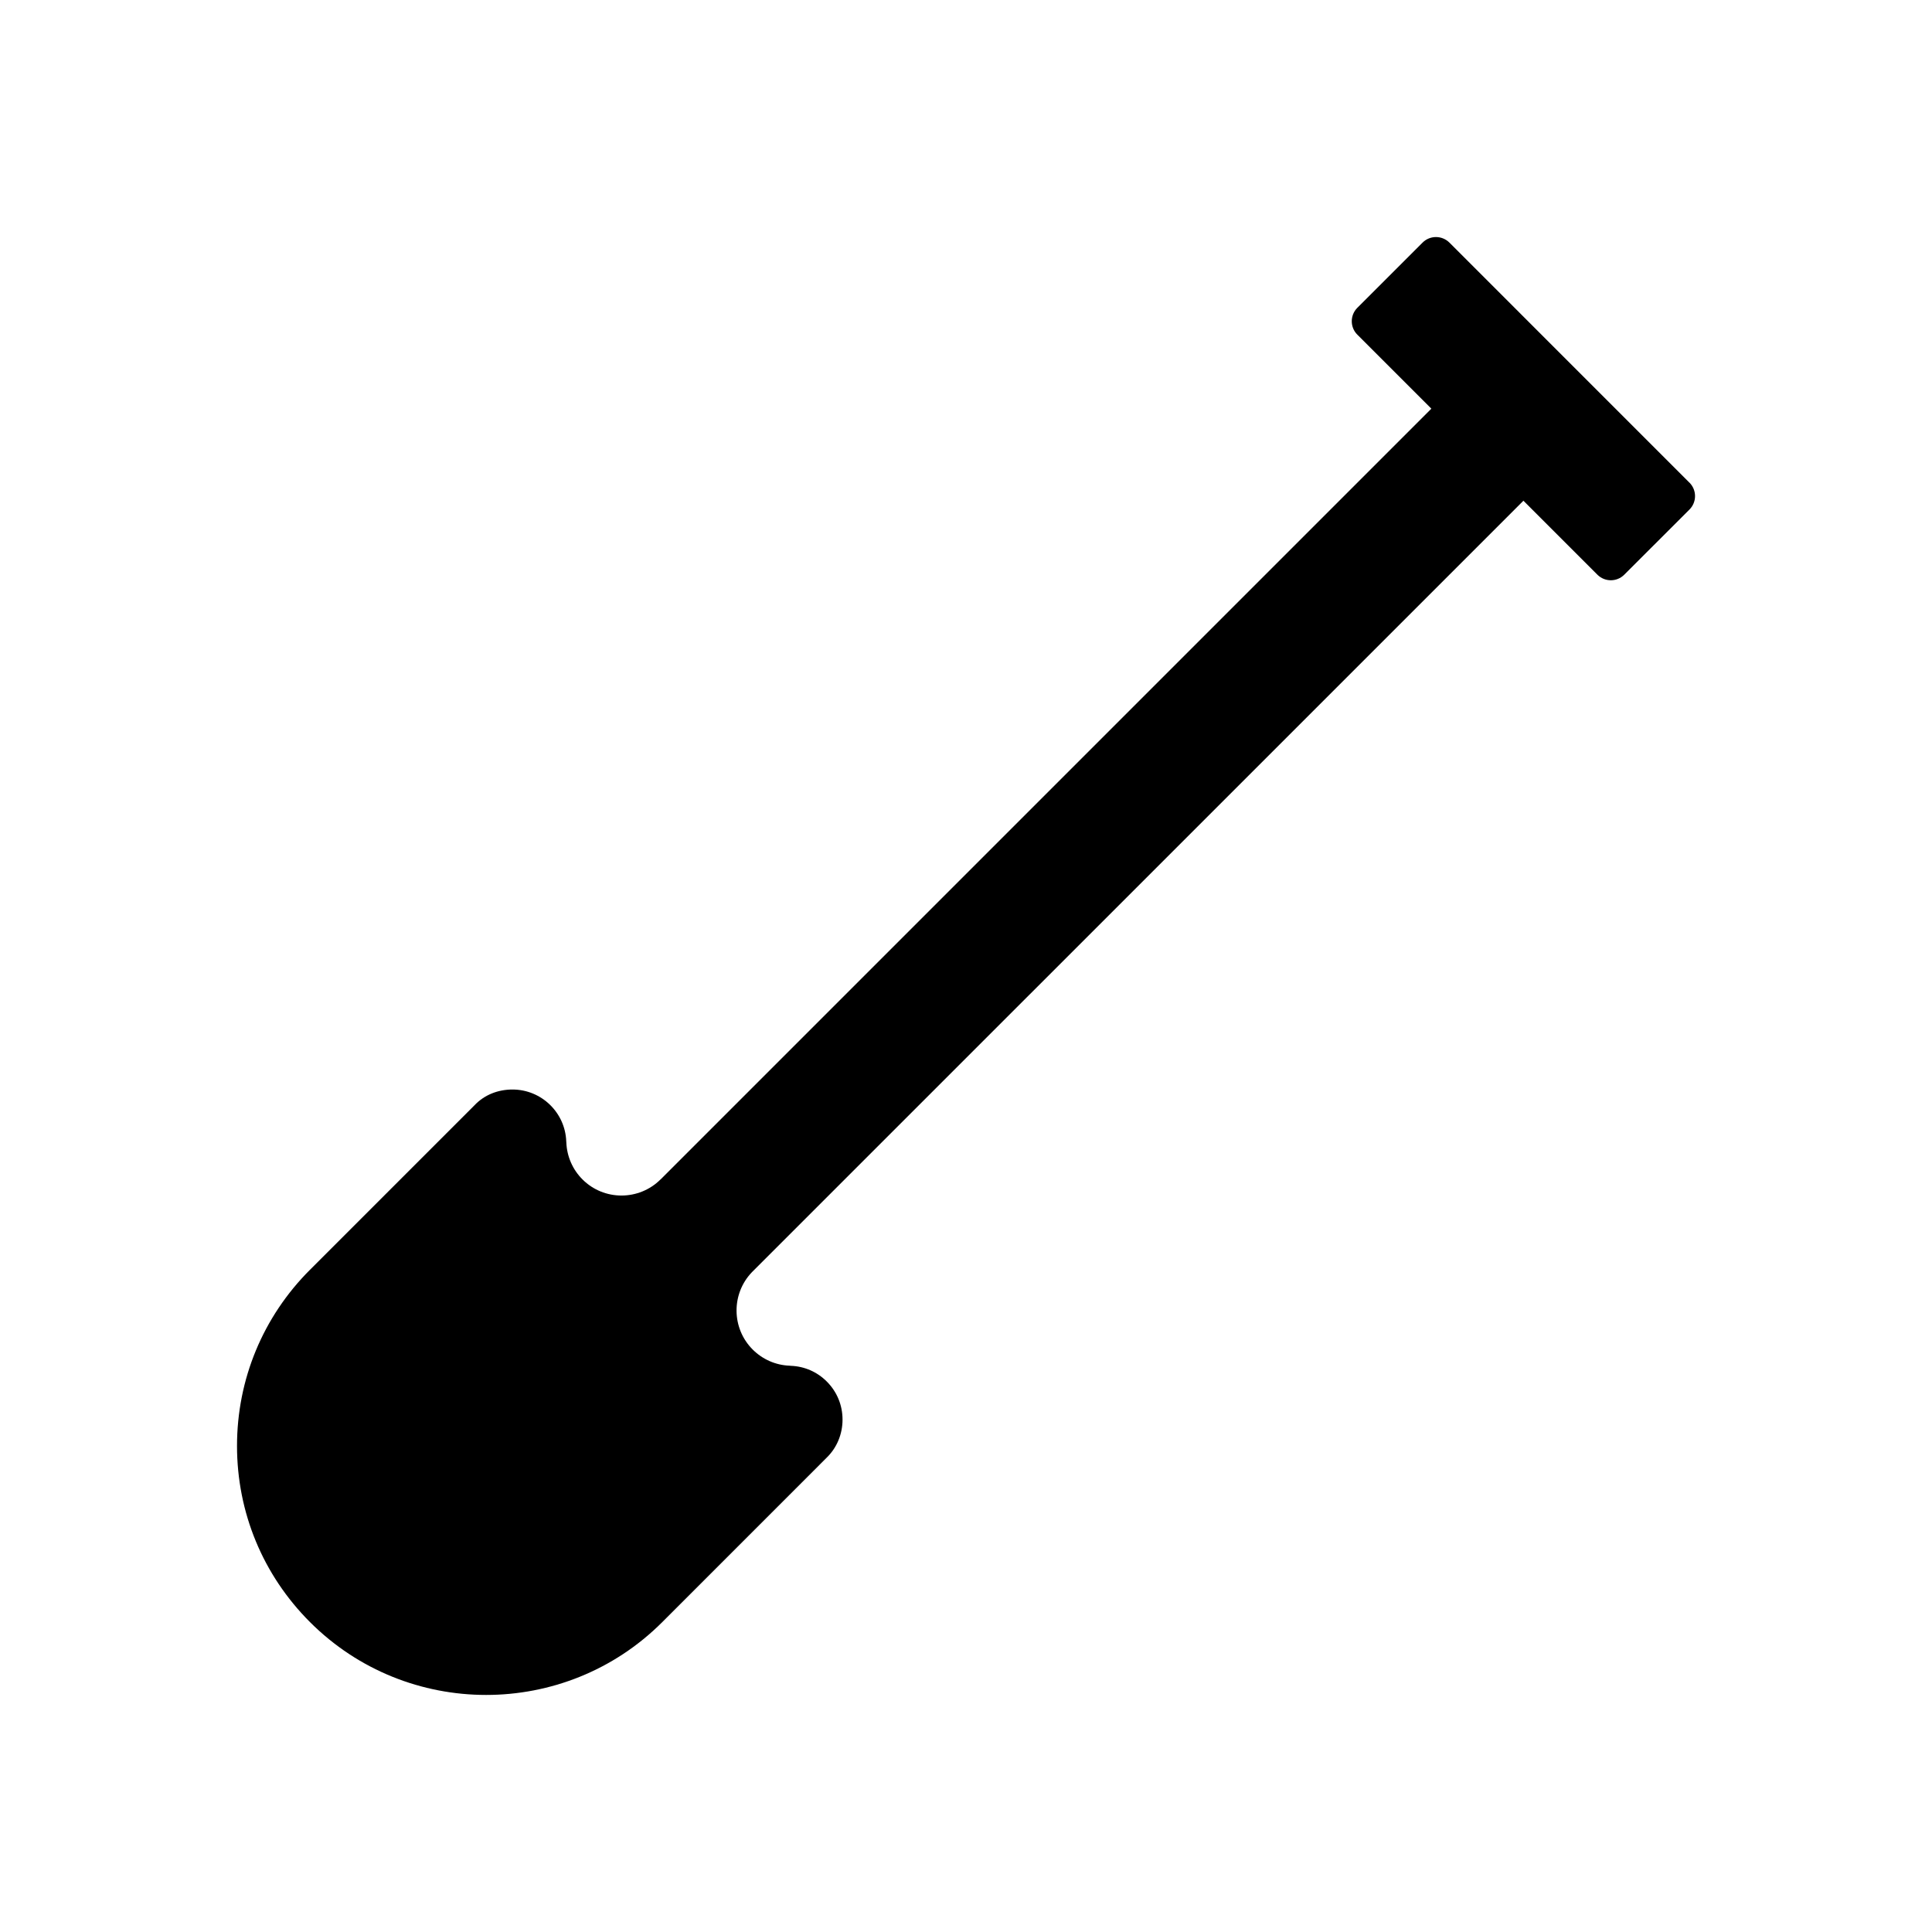 <?xml version="1.0" encoding="UTF-8"?>
<!-- The Best Svg Icon site in the world: iconSvg.co, Visit us! https://iconsvg.co -->
<svg fill="#000000" width="800px" height="800px" version="1.1" viewBox="144 144 512 512" xmlns="http://www.w3.org/2000/svg">
 <path d="m591.72 271.91-63.605-63.613c-1.977-1.969-5.164-1.969-7.125 0l-17.281 17.27c-0.945 0.945-1.477 2.227-1.477 3.562 0 1.34 0.527 2.621 1.477 3.562l19.613 19.613-204.23 204.23c-0.016 0.012-0.023 0.012-0.039 0.02-5.715 5.699-15 5.699-20.691 0-2.609-2.609-4.121-6.07-4.277-9.766-0.004-0.105-0.016-0.215-0.023-0.324-0.281-7.617-6.566-13.73-14.246-13.73-3.836 0-7.465 1.395-10.105 4.211l-43.559 43.559h-0.004c-12.469 12.469-19.336 29.051-19.336 46.684 0 17.633 6.867 34.215 19.34 46.684 25.738 25.738 67.625 25.738 93.359 0l43.551-43.559c2.731-2.644 4.219-6.289 4.219-10.102 0.004-3.809-1.473-7.391-4.168-10.086-2.559-2.57-5.926-4.035-9.527-4.168-0.117-0.016-0.23-0.023-0.348-0.035-3.691-0.141-7.152-1.672-9.766-4.281-5.644-5.648-5.703-14.801-0.18-20.523l204.43-204.42 19.602 19.602c1.98 1.969 5.152 1.969 7.125 0l17.281-17.27c1.965-1.969 1.965-5.152 0-7.121z"/>
</svg>